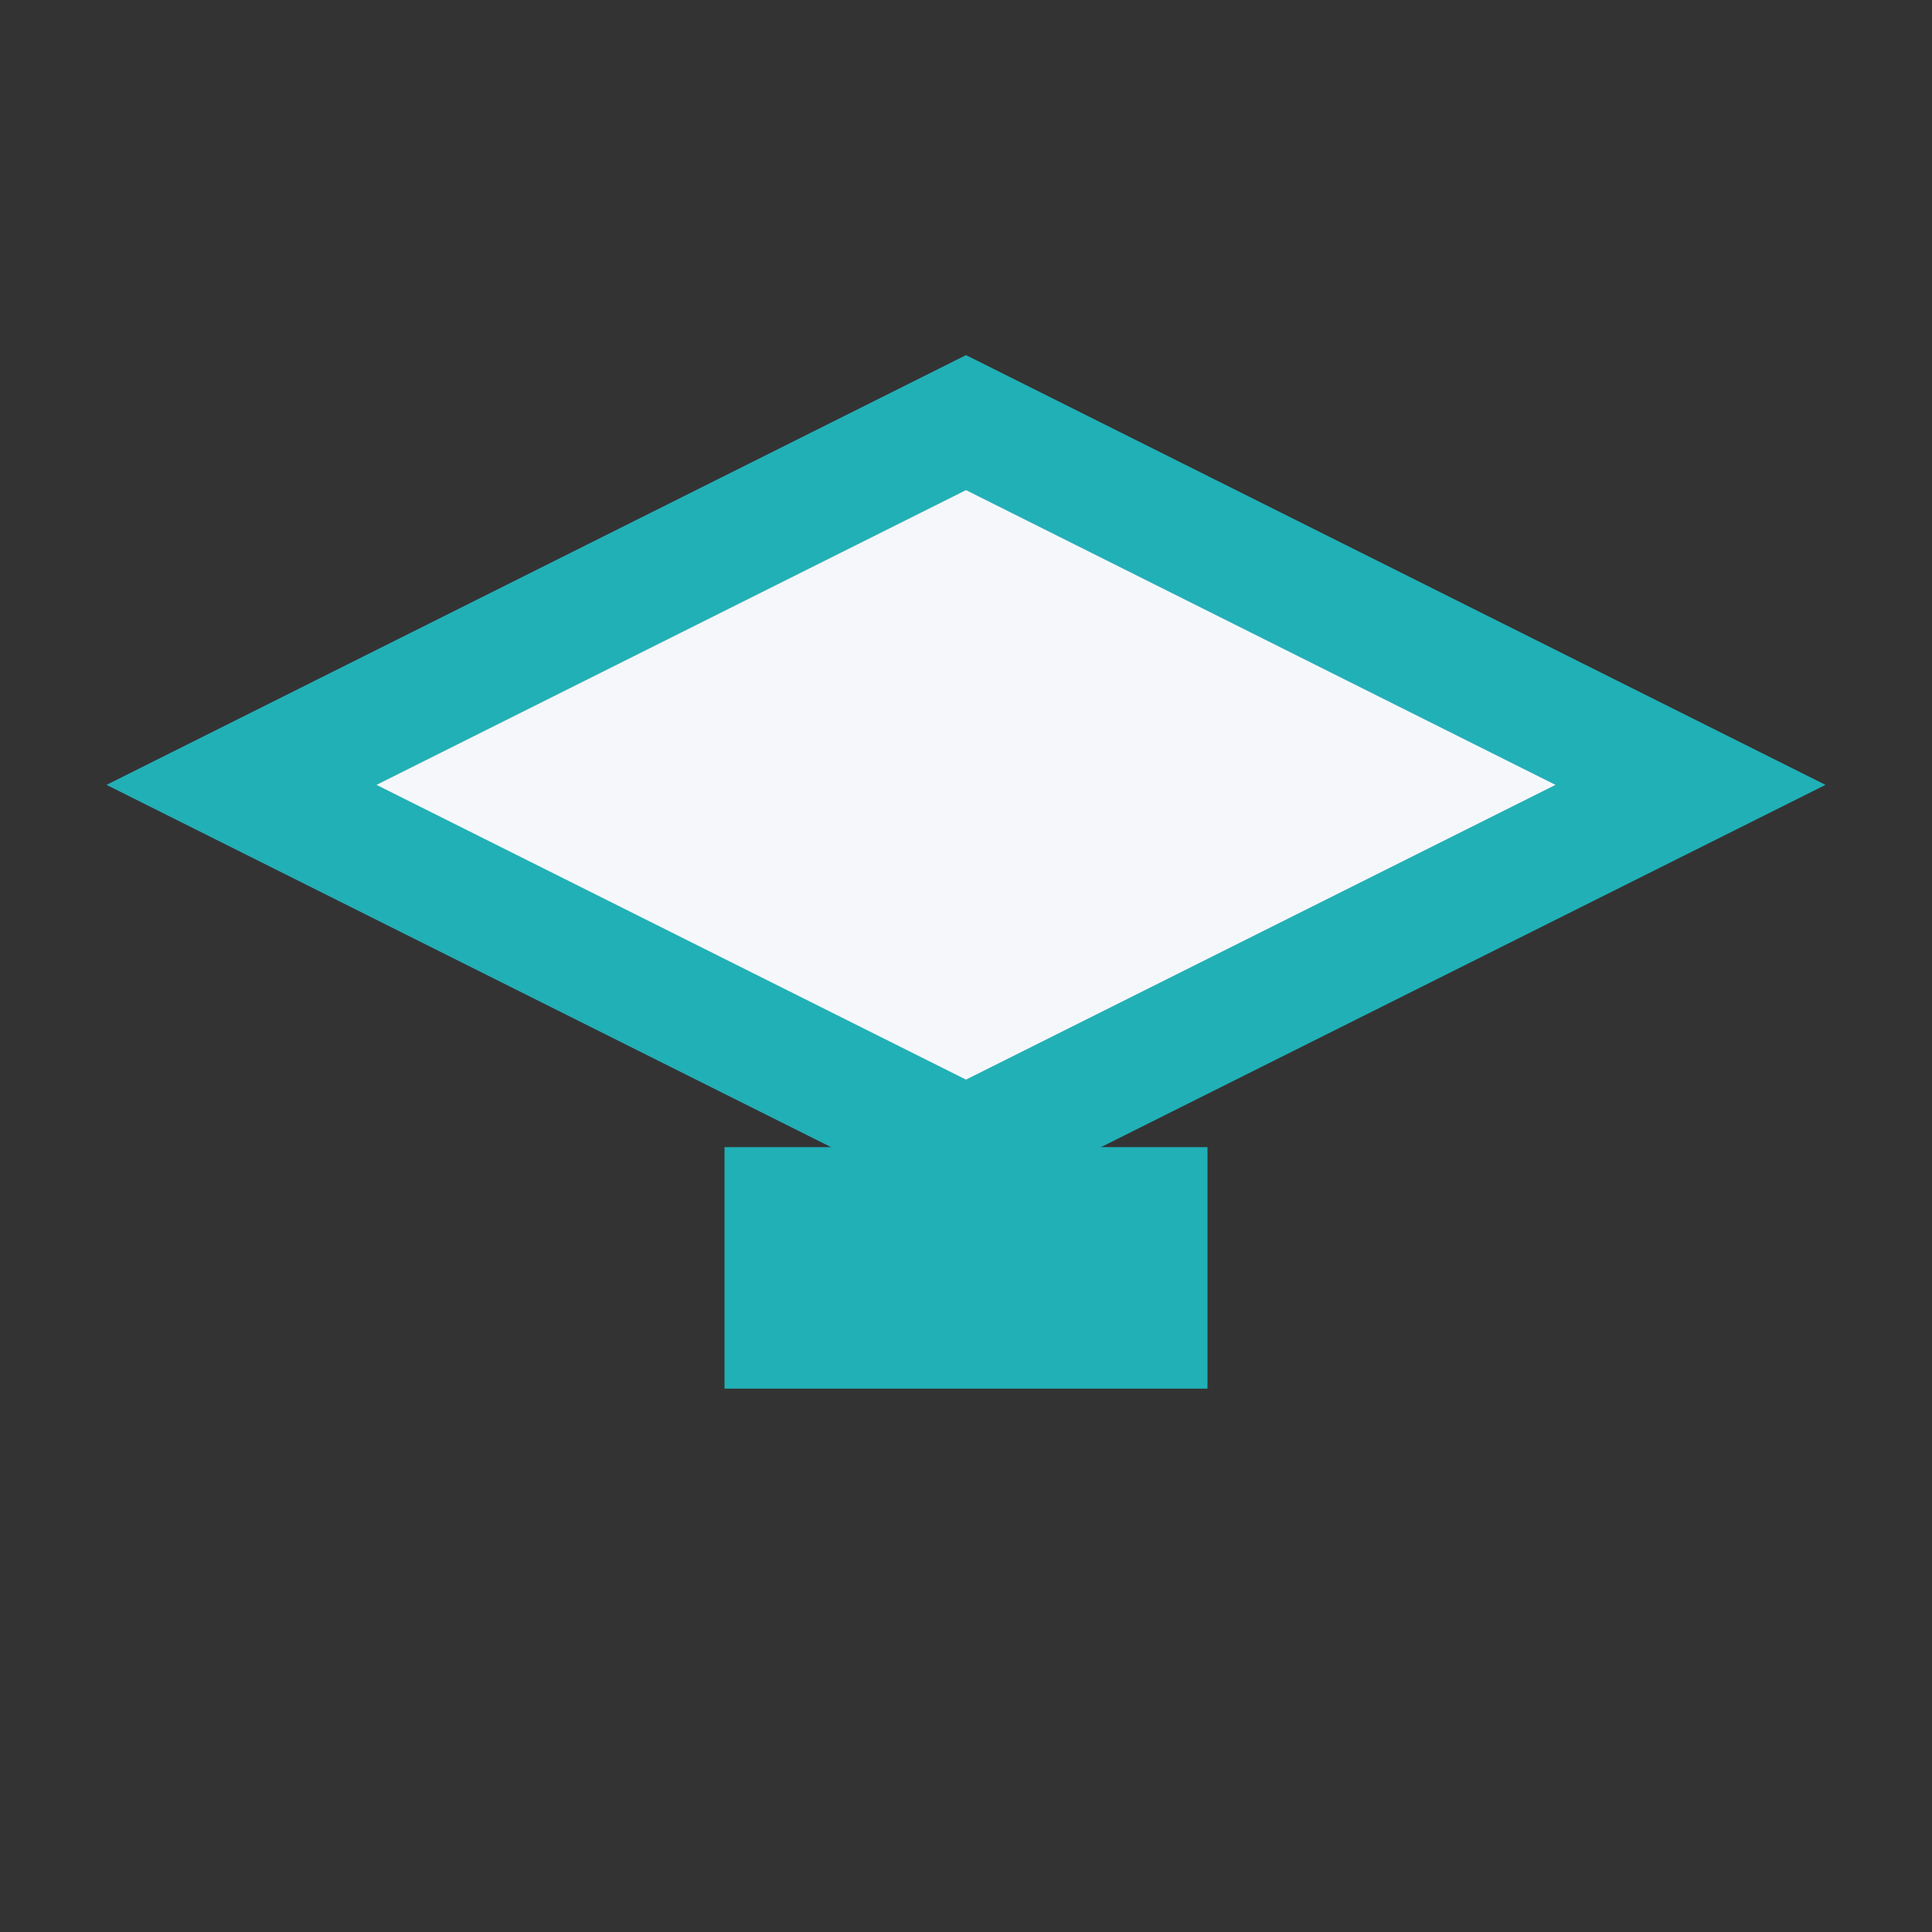 <?xml version="1.0" encoding="UTF-8"?>
<svg xmlns="http://www.w3.org/2000/svg" width="32" height="32" viewBox="0 0 32 32"><rect x="0" y="0" width="32" height="32" fill="#333333" stroke="none"/><polygon points="16,7 28,13 16,19 4,13" fill="#F6F7FB" stroke="#21B0B6" stroke-width="2"/><rect x="12" y="19" width="8" height="4" fill="#21B0B6"/></svg>